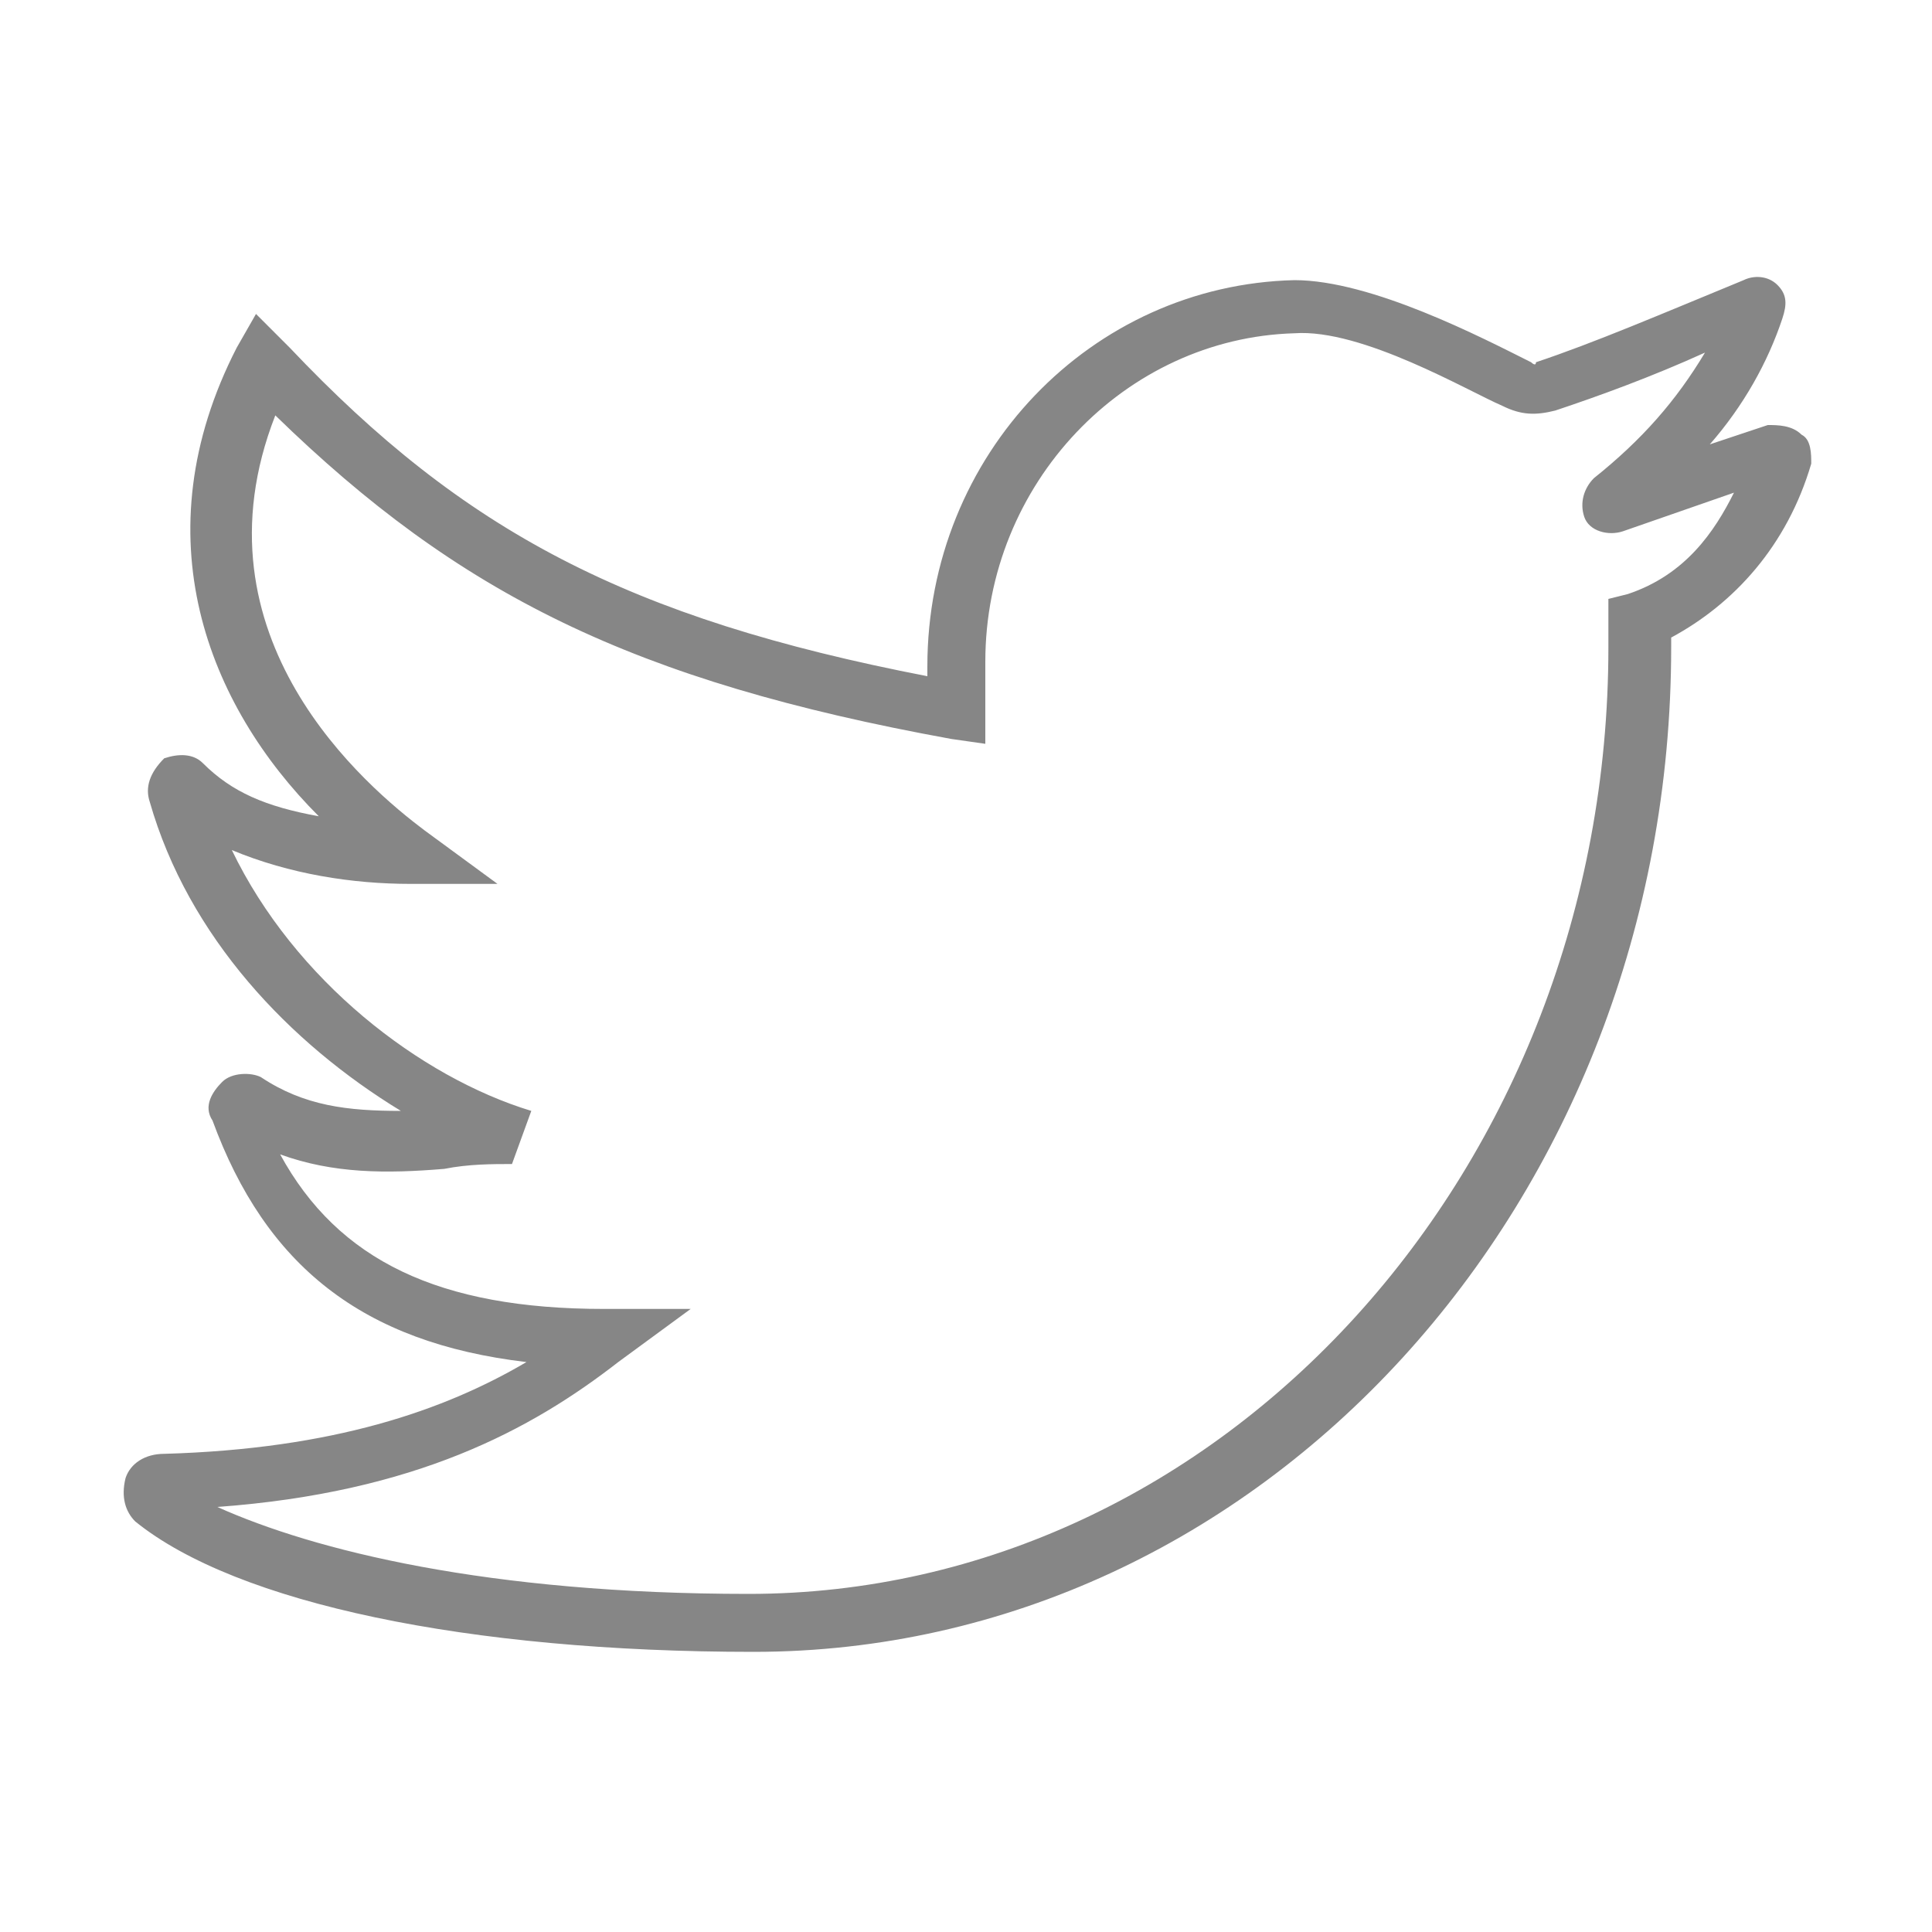 <?xml version="1.0" encoding="utf-8"?>
<!-- Generator: Adobe Illustrator 22.1.0, SVG Export Plug-In . SVG Version: 6.00 Build 0)  -->
<svg version="1.1" id="Ebene_1" xmlns="http://www.w3.org/2000/svg" xmlns:xlink="http://www.w3.org/1999/xlink" x="0px" y="0px"
	 viewBox="0 0 40 40" style="enable-background:new 0 0 40 40;" xml:space="preserve">
<style type="text/css">
	.st0{fill:#868686;}
</style>
<g>
	<g>
		<path class="st0" d="M37.3,9c-0.2-0.2-0.5-0.2-0.7-0.2l-1.2,0.4c0.7-0.8,1.2-1.7,1.5-2.6c0.1-0.3,0.1-0.5-0.1-0.7
			c-0.2-0.2-0.5-0.2-0.7-0.1c-1.7,0.7-3.1,1.3-4.3,1.7c0,0.1-0.1,0-0.1,0c-1-0.5-3.3-1.7-4.9-1.7c-4.2,0.1-7.6,3.6-7.6,8v0.2
			c-6.2-1.2-9.6-3-13.2-6.8L5.3,6.5L4.9,7.2c-2,3.9-0.6,7.4,1.7,9.7c-1.1-0.2-1.8-0.5-2.4-1.1c-0.2-0.2-0.5-0.2-0.8-0.1
			C3.1,16,3,16.3,3.1,16.6c0.8,2.8,2.9,5,5.2,6.4c-1.1,0-2-0.1-2.9-0.7c-0.2-0.1-0.6-0.1-0.8,0.1c-0.2,0.2-0.4,0.5-0.2,0.8
			c1.1,3,3.1,4.6,6.5,5c-1.7,1-4,1.8-7.5,1.9c-0.4,0-0.7,0.2-0.8,0.5c-0.1,0.4,0,0.7,0.2,0.9c2.1,1.7,6.9,2.7,12.8,2.7
			c10.5,0,19-9.3,19-20.8v-0.2c1.3-0.7,2.4-1.9,2.9-3.6C37.5,9.4,37.5,9.1,37.3,9z M33.7,12.3l-0.4,0.1v1c0,10.8-8,19.6-17.8,19.6
			c-5.4,0-9-0.9-11-1.8c4.1-0.3,6.5-1.6,8.3-3l1.5-1.1h-1.8c-3.4,0-5.5-1-6.7-3.2c1.1,0.4,2.2,0.4,3.4,0.3c0.5-0.1,1-0.1,1.4-0.1
			L11,23c-2.3-0.7-4.9-2.7-6.2-5.4c1.2,0.5,2.5,0.7,3.7,0.7h1.8l-1.5-1.1c-1.2-0.9-4.9-4-3.1-8.6c3.8,3.7,7.4,5.5,14,6.7l0.7,0.1
			v-1.7c0-3.7,2.9-6.7,6.4-6.8c1.4-0.1,3.6,1.2,4.3,1.5c0.4,0.2,0.7,0.2,1.1,0.1c0.9-0.3,2-0.7,3.1-1.2C34.7,8.3,34,9.1,33,9.9
			c-0.2,0.2-0.3,0.5-0.2,0.8c0.1,0.3,0.5,0.4,0.8,0.3l2.3-0.8C35.5,11,34.9,11.9,33.7,12.3z"/>
	</g>
</g>
</svg>
